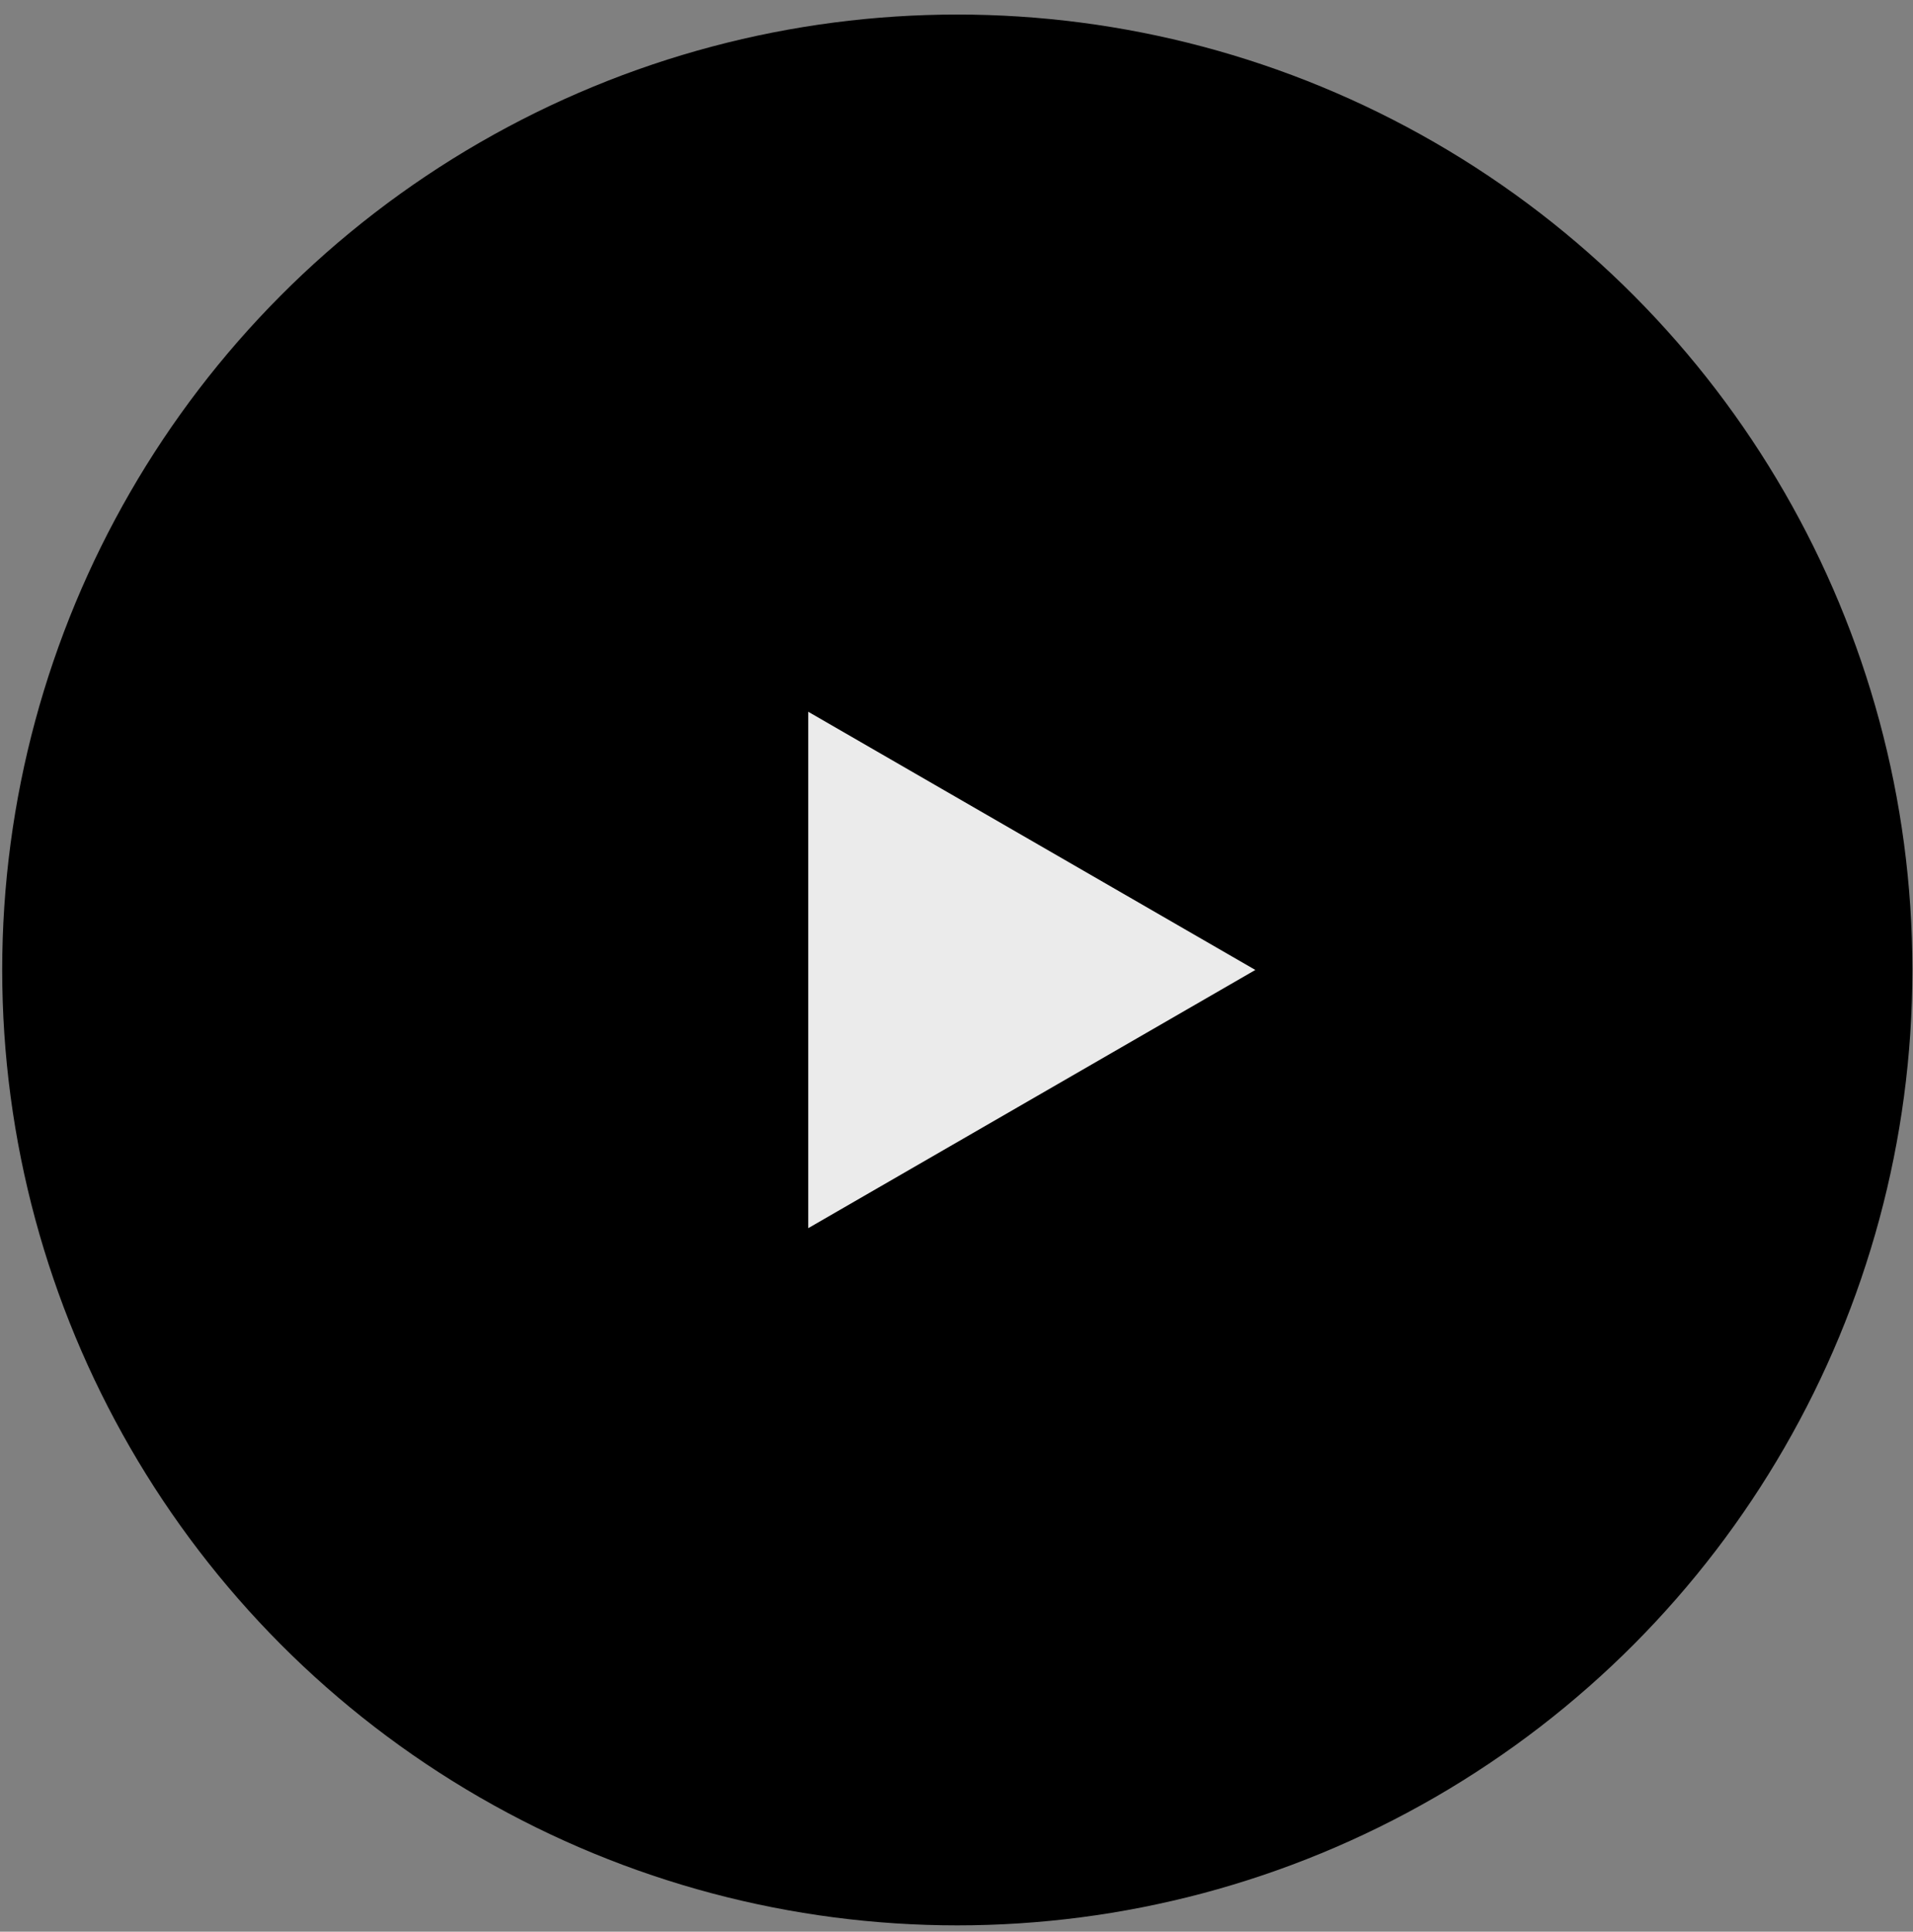 <?xml version="1.0" encoding="UTF-8"?> <svg xmlns="http://www.w3.org/2000/svg" width="106" height="107" viewBox="0 0 106 107" fill="none"><rect x="0" y="0" width="106" height="107" fill="#808080" stroke="none"/><circle cx="53.044" cy="53.728" r="52.922" fill="black"></circle><path d="M69.559 53.728L44.785 68.031L44.785 39.426L69.559 53.728Z" fill="#EBEBEB"></path></svg> 